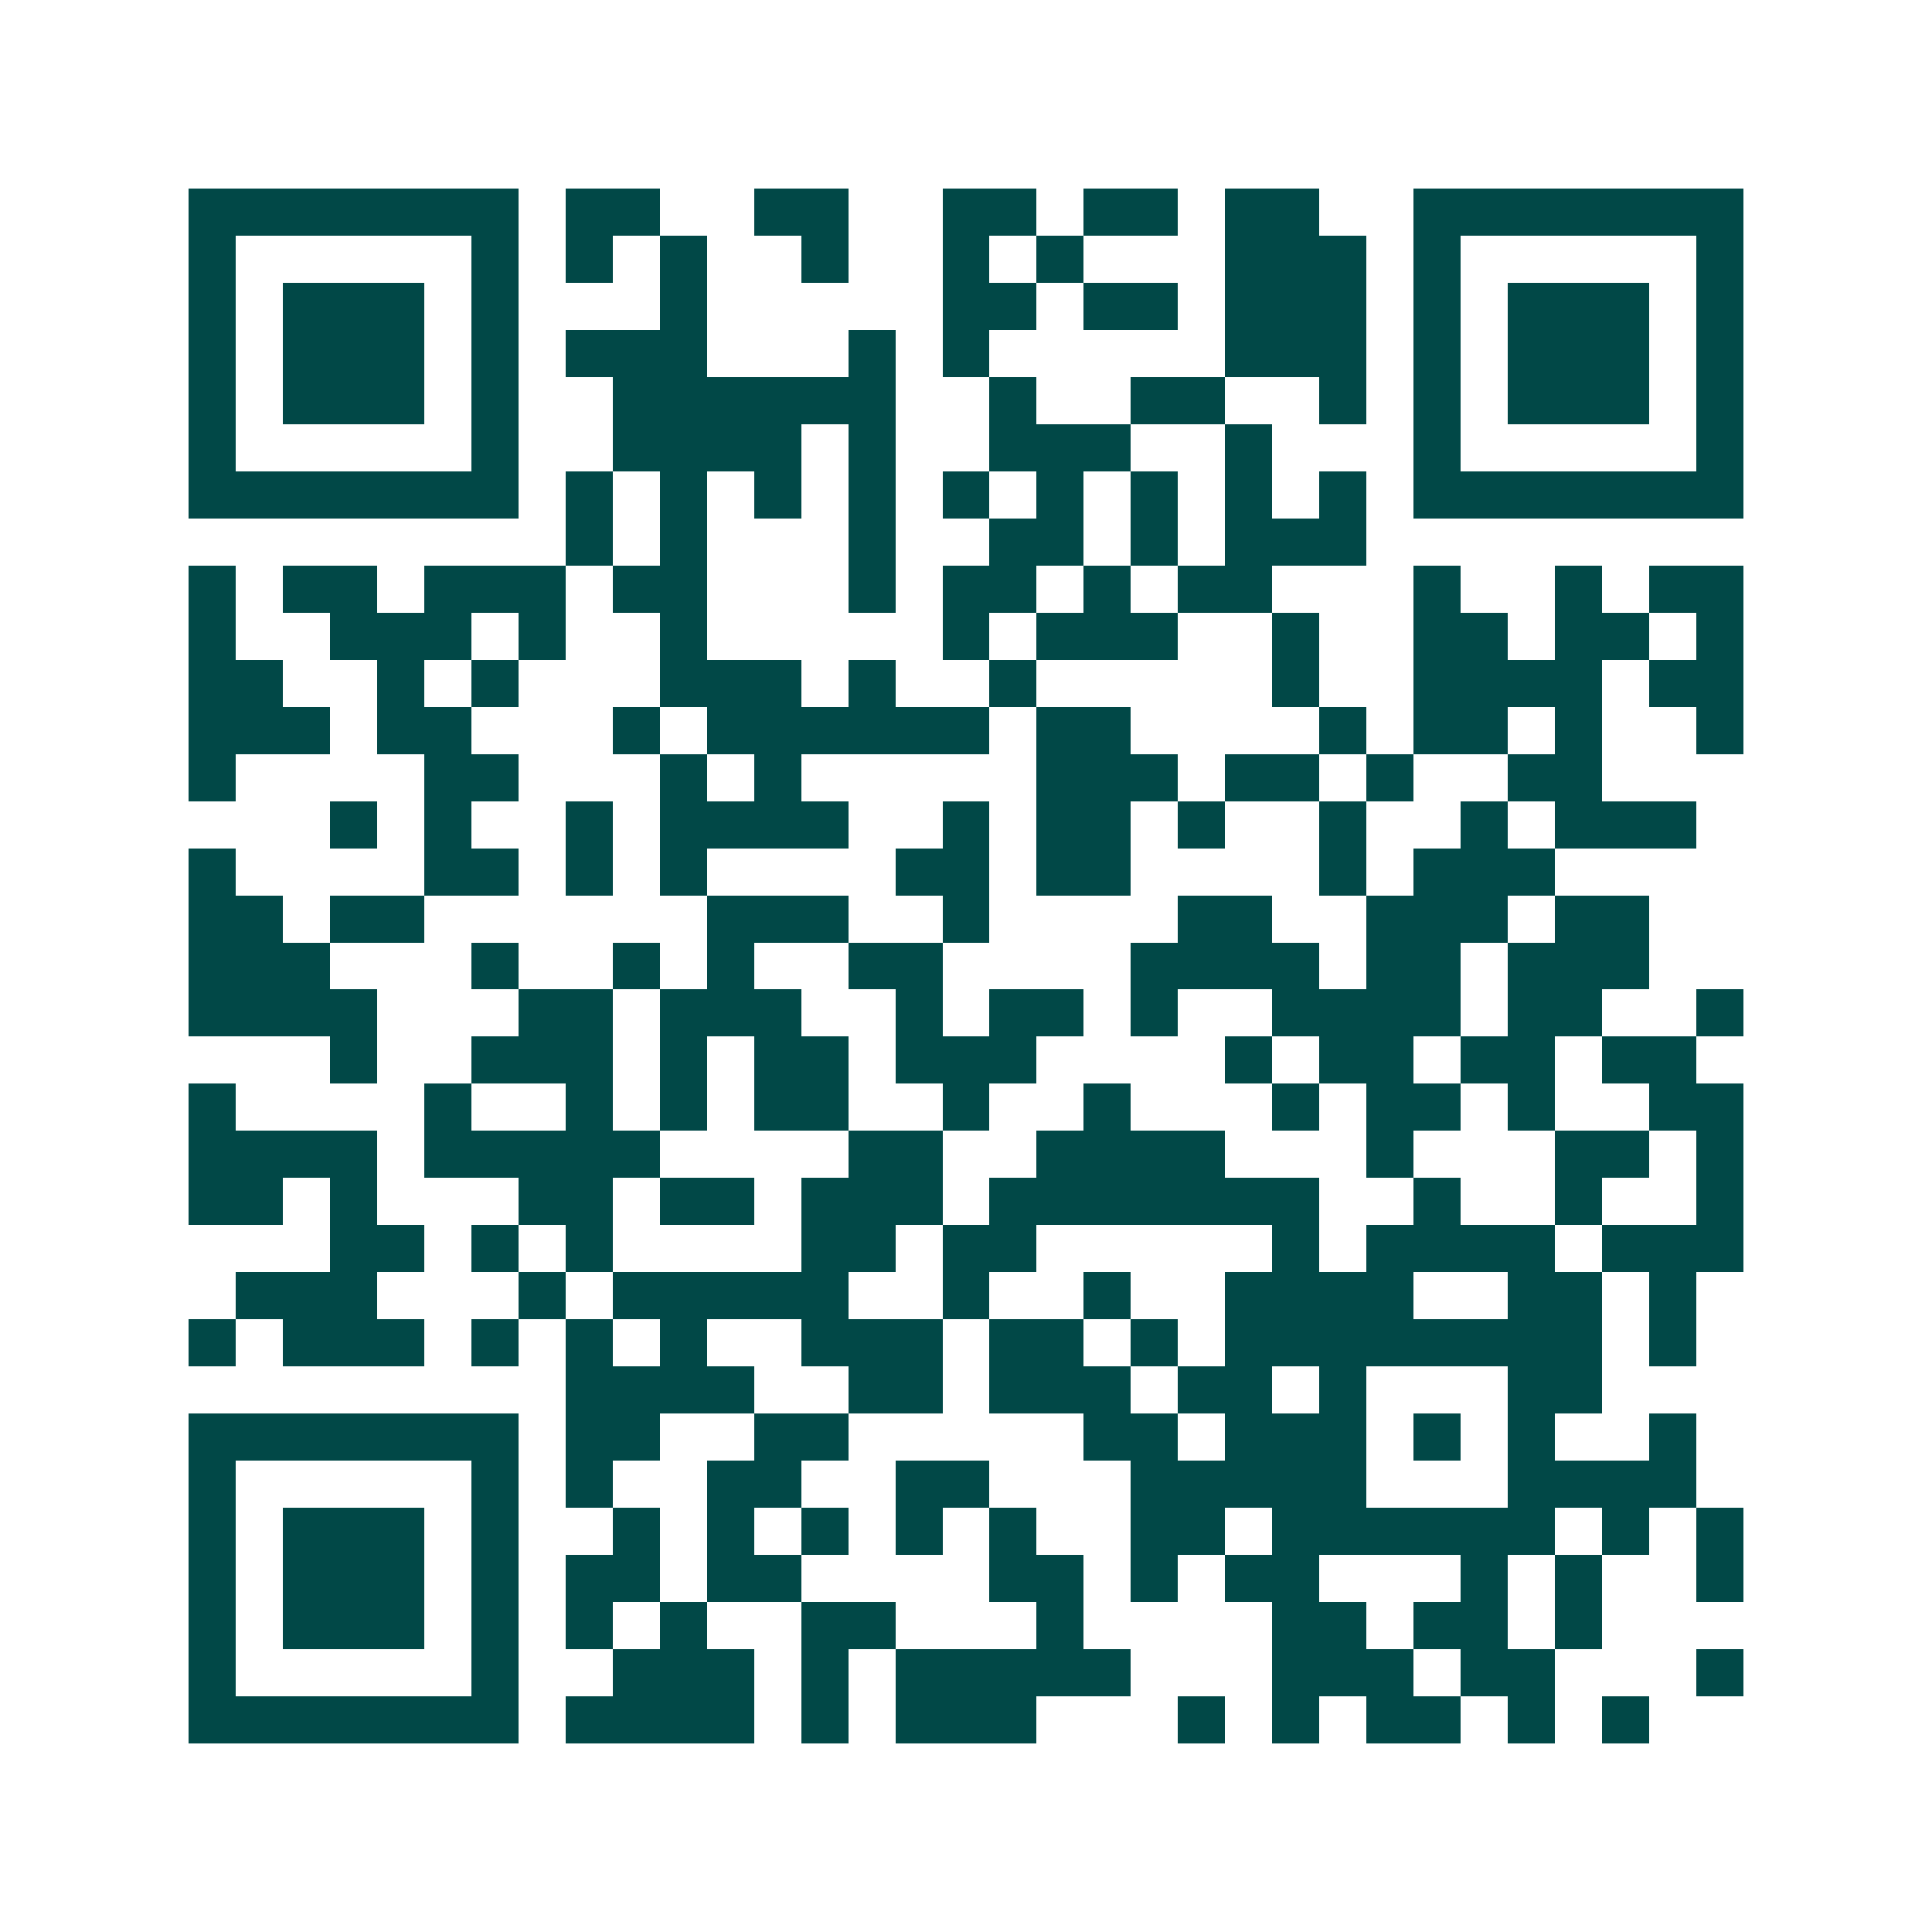 <svg xmlns="http://www.w3.org/2000/svg" width="200" height="200" viewBox="0 0 41 41" shape-rendering="crispEdges"><path fill="#ffffff" d="M0 0h41v41H0z"/><path stroke="#014847" d="M4 4.5h7m1 0h2m2 0h2m2 0h2m1 0h2m1 0h2m2 0h7M4 5.5h1m5 0h1m1 0h1m1 0h1m2 0h1m2 0h1m1 0h1m3 0h3m1 0h1m5 0h1M4 6.5h1m1 0h3m1 0h1m3 0h1m5 0h2m1 0h2m1 0h3m1 0h1m1 0h3m1 0h1M4 7.5h1m1 0h3m1 0h1m1 0h3m3 0h1m1 0h1m5 0h3m1 0h1m1 0h3m1 0h1M4 8.5h1m1 0h3m1 0h1m2 0h6m2 0h1m2 0h2m2 0h1m1 0h1m1 0h3m1 0h1M4 9.5h1m5 0h1m2 0h4m1 0h1m2 0h3m2 0h1m3 0h1m5 0h1M4 10.5h7m1 0h1m1 0h1m1 0h1m1 0h1m1 0h1m1 0h1m1 0h1m1 0h1m1 0h1m1 0h7M12 11.5h1m1 0h1m3 0h1m2 0h2m1 0h1m1 0h3M4 12.5h1m1 0h2m1 0h3m1 0h2m3 0h1m1 0h2m1 0h1m1 0h2m3 0h1m2 0h1m1 0h2M4 13.5h1m2 0h3m1 0h1m2 0h1m5 0h1m1 0h3m2 0h1m2 0h2m1 0h2m1 0h1M4 14.5h2m2 0h1m1 0h1m3 0h3m1 0h1m2 0h1m5 0h1m2 0h4m1 0h2M4 15.5h3m1 0h2m3 0h1m1 0h6m1 0h2m4 0h1m1 0h2m1 0h1m2 0h1M4 16.5h1m4 0h2m3 0h1m1 0h1m5 0h3m1 0h2m1 0h1m2 0h2M7 17.5h1m1 0h1m2 0h1m1 0h4m2 0h1m1 0h2m1 0h1m2 0h1m2 0h1m1 0h3M4 18.5h1m4 0h2m1 0h1m1 0h1m4 0h2m1 0h2m4 0h1m1 0h3M4 19.5h2m1 0h2m6 0h3m2 0h1m4 0h2m2 0h3m1 0h2M4 20.5h3m3 0h1m2 0h1m1 0h1m2 0h2m4 0h4m1 0h2m1 0h3M4 21.5h4m3 0h2m1 0h3m2 0h1m1 0h2m1 0h1m2 0h4m1 0h2m2 0h1M7 22.5h1m2 0h3m1 0h1m1 0h2m1 0h3m4 0h1m1 0h2m1 0h2m1 0h2M4 23.5h1m4 0h1m2 0h1m1 0h1m1 0h2m2 0h1m2 0h1m3 0h1m1 0h2m1 0h1m2 0h2M4 24.5h4m1 0h5m4 0h2m2 0h4m3 0h1m3 0h2m1 0h1M4 25.5h2m1 0h1m3 0h2m1 0h2m1 0h3m1 0h7m2 0h1m2 0h1m2 0h1M7 26.5h2m1 0h1m1 0h1m4 0h2m1 0h2m5 0h1m1 0h4m1 0h3M5 27.5h3m3 0h1m1 0h5m2 0h1m2 0h1m2 0h4m2 0h2m1 0h1M4 28.5h1m1 0h3m1 0h1m1 0h1m1 0h1m2 0h3m1 0h2m1 0h1m1 0h8m1 0h1M12 29.5h4m2 0h2m1 0h3m1 0h2m1 0h1m3 0h2M4 30.5h7m1 0h2m2 0h2m5 0h2m1 0h3m1 0h1m1 0h1m2 0h1M4 31.5h1m5 0h1m1 0h1m2 0h2m2 0h2m3 0h5m3 0h4M4 32.5h1m1 0h3m1 0h1m2 0h1m1 0h1m1 0h1m1 0h1m1 0h1m2 0h2m1 0h6m1 0h1m1 0h1M4 33.5h1m1 0h3m1 0h1m1 0h2m1 0h2m4 0h2m1 0h1m1 0h2m3 0h1m1 0h1m2 0h1M4 34.5h1m1 0h3m1 0h1m1 0h1m1 0h1m2 0h2m3 0h1m4 0h2m1 0h2m1 0h1M4 35.5h1m5 0h1m2 0h3m1 0h1m1 0h5m3 0h3m1 0h2m3 0h1M4 36.5h7m1 0h4m1 0h1m1 0h3m3 0h1m1 0h1m1 0h2m1 0h1m1 0h1"/></svg>
